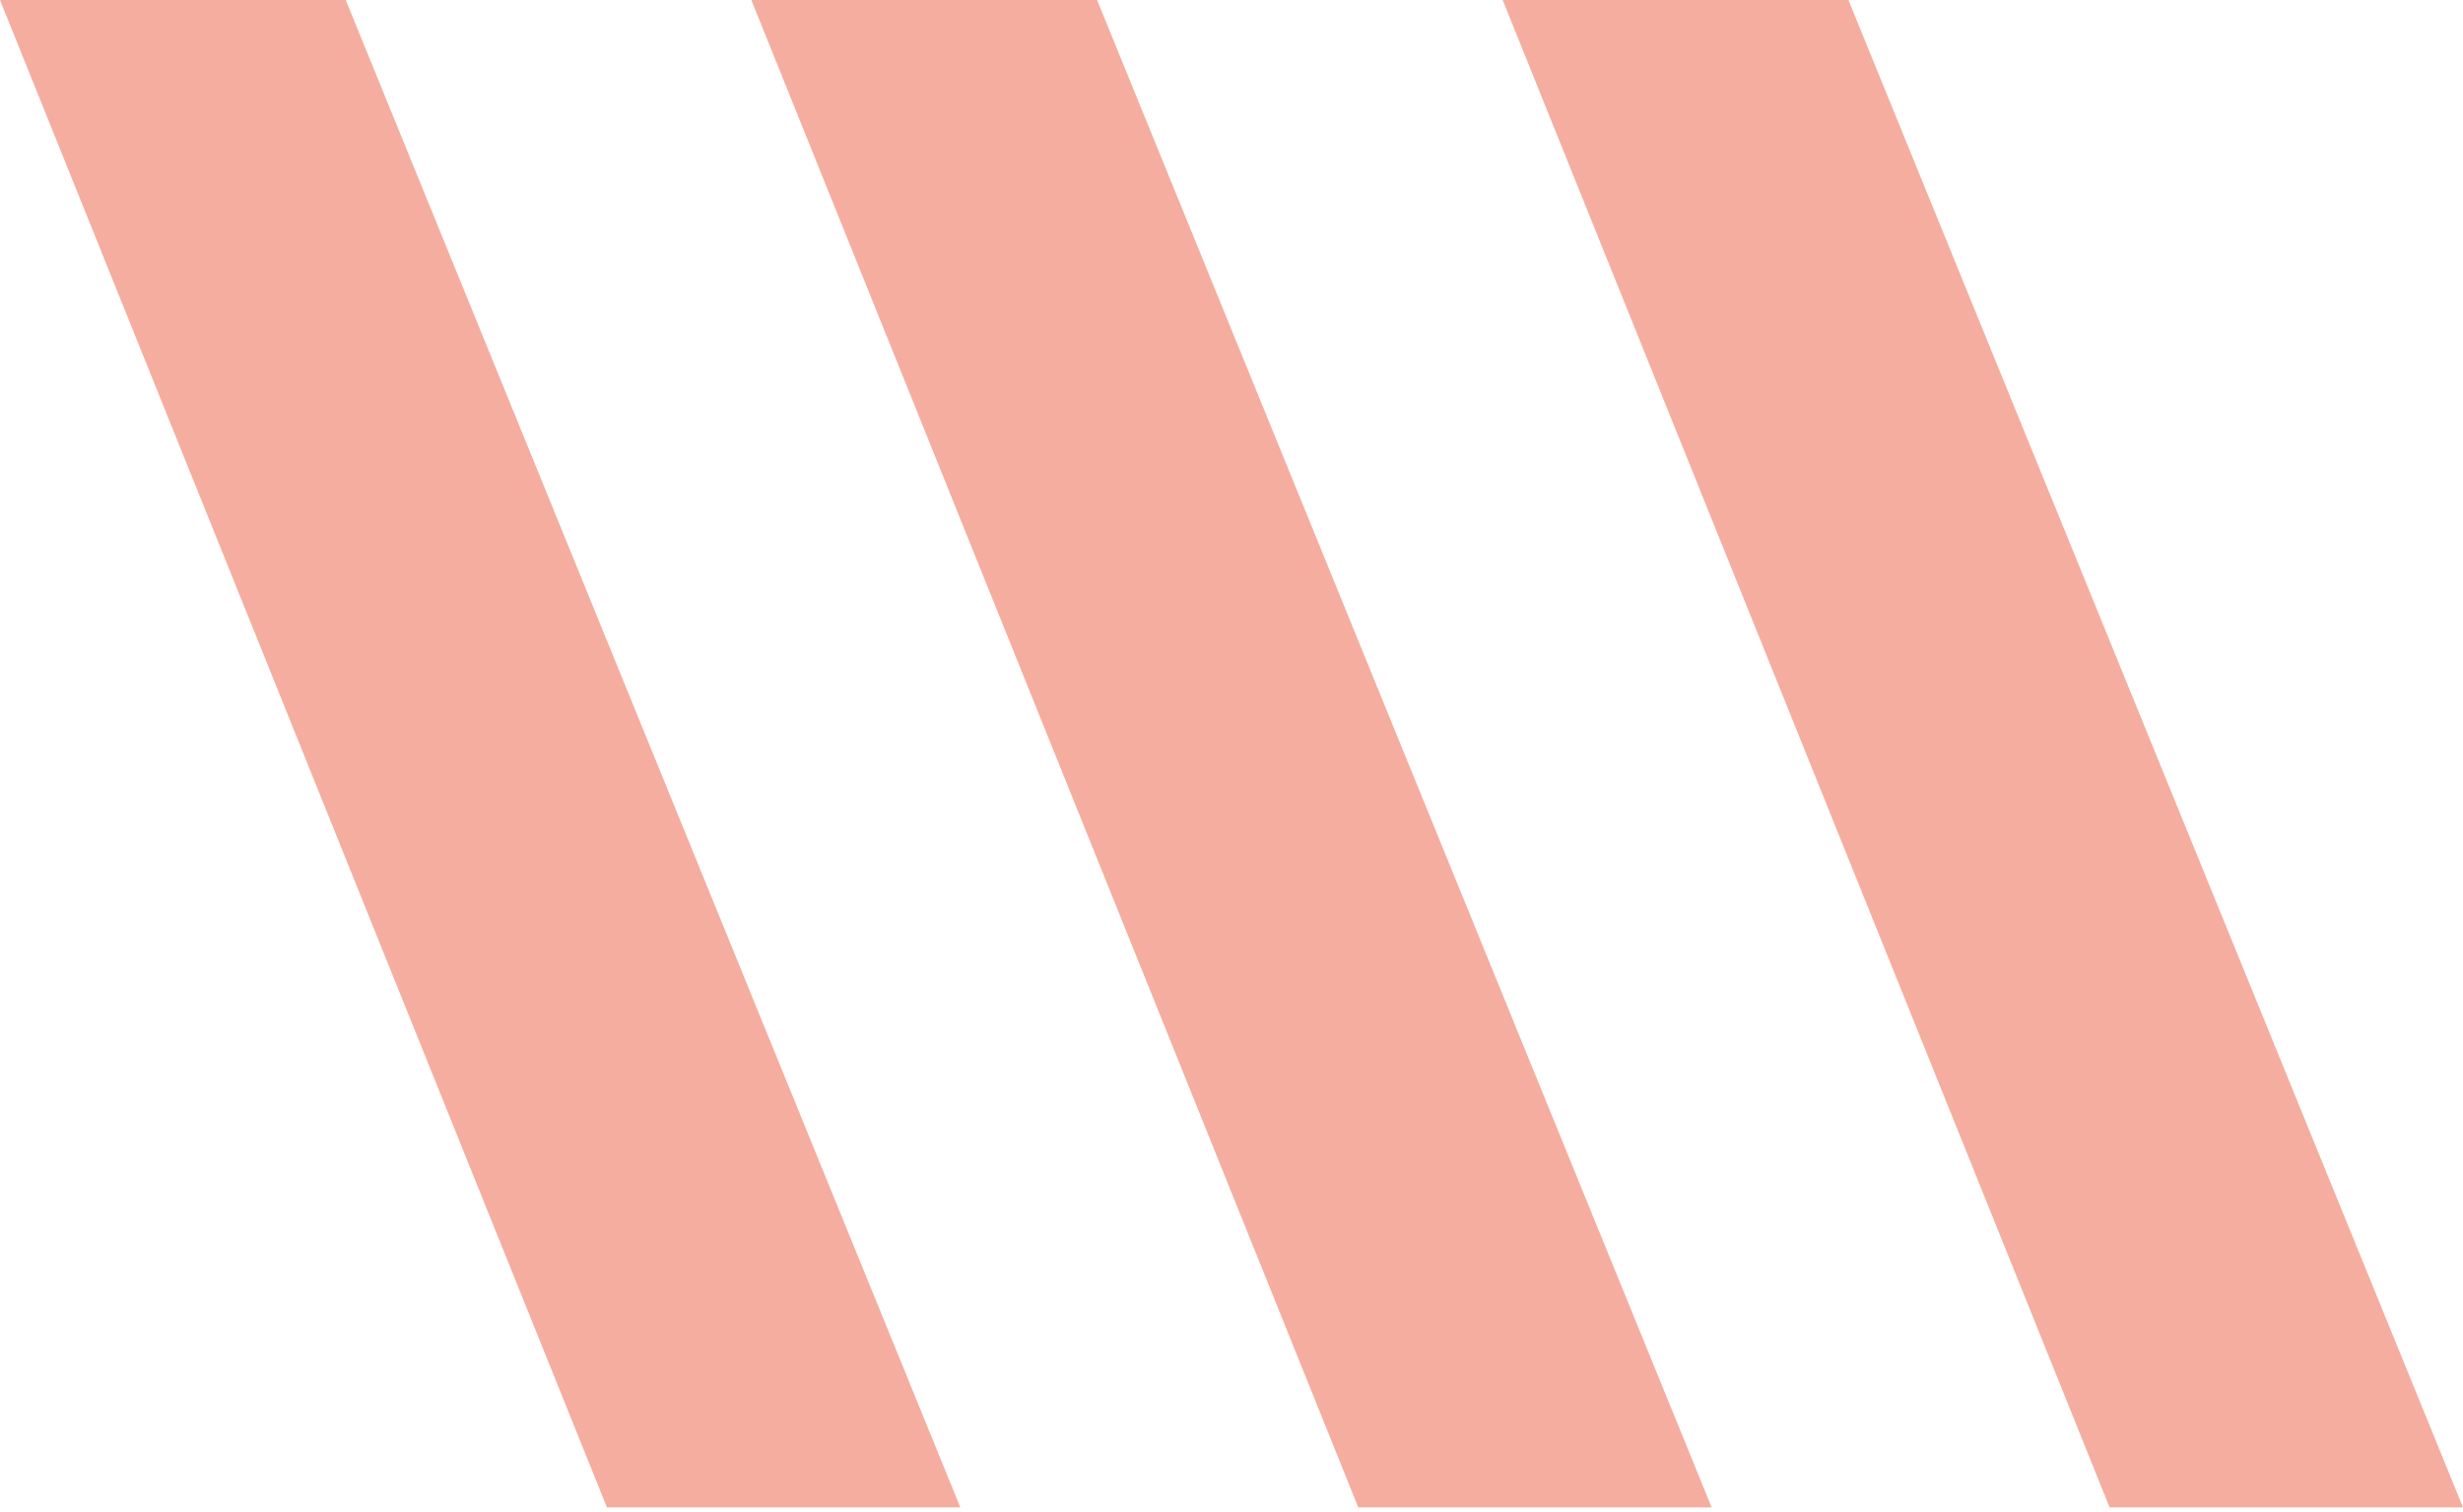 <svg width="158" height="97" viewBox="0 0 158 97" fill="none" xmlns="http://www.w3.org/2000/svg">
<path opacity="0.4" fill-rule="evenodd" clip-rule="evenodd" d="M38.934 96.715L0 0H22.179L61.604 96.715H38.934ZM87.132 96.715L48.198 0H70.377L109.802 96.715H87.132ZM96.396 0L135.33 96.715H158L118.575 0H96.396Z" fill="#E63312"/>
</svg>
